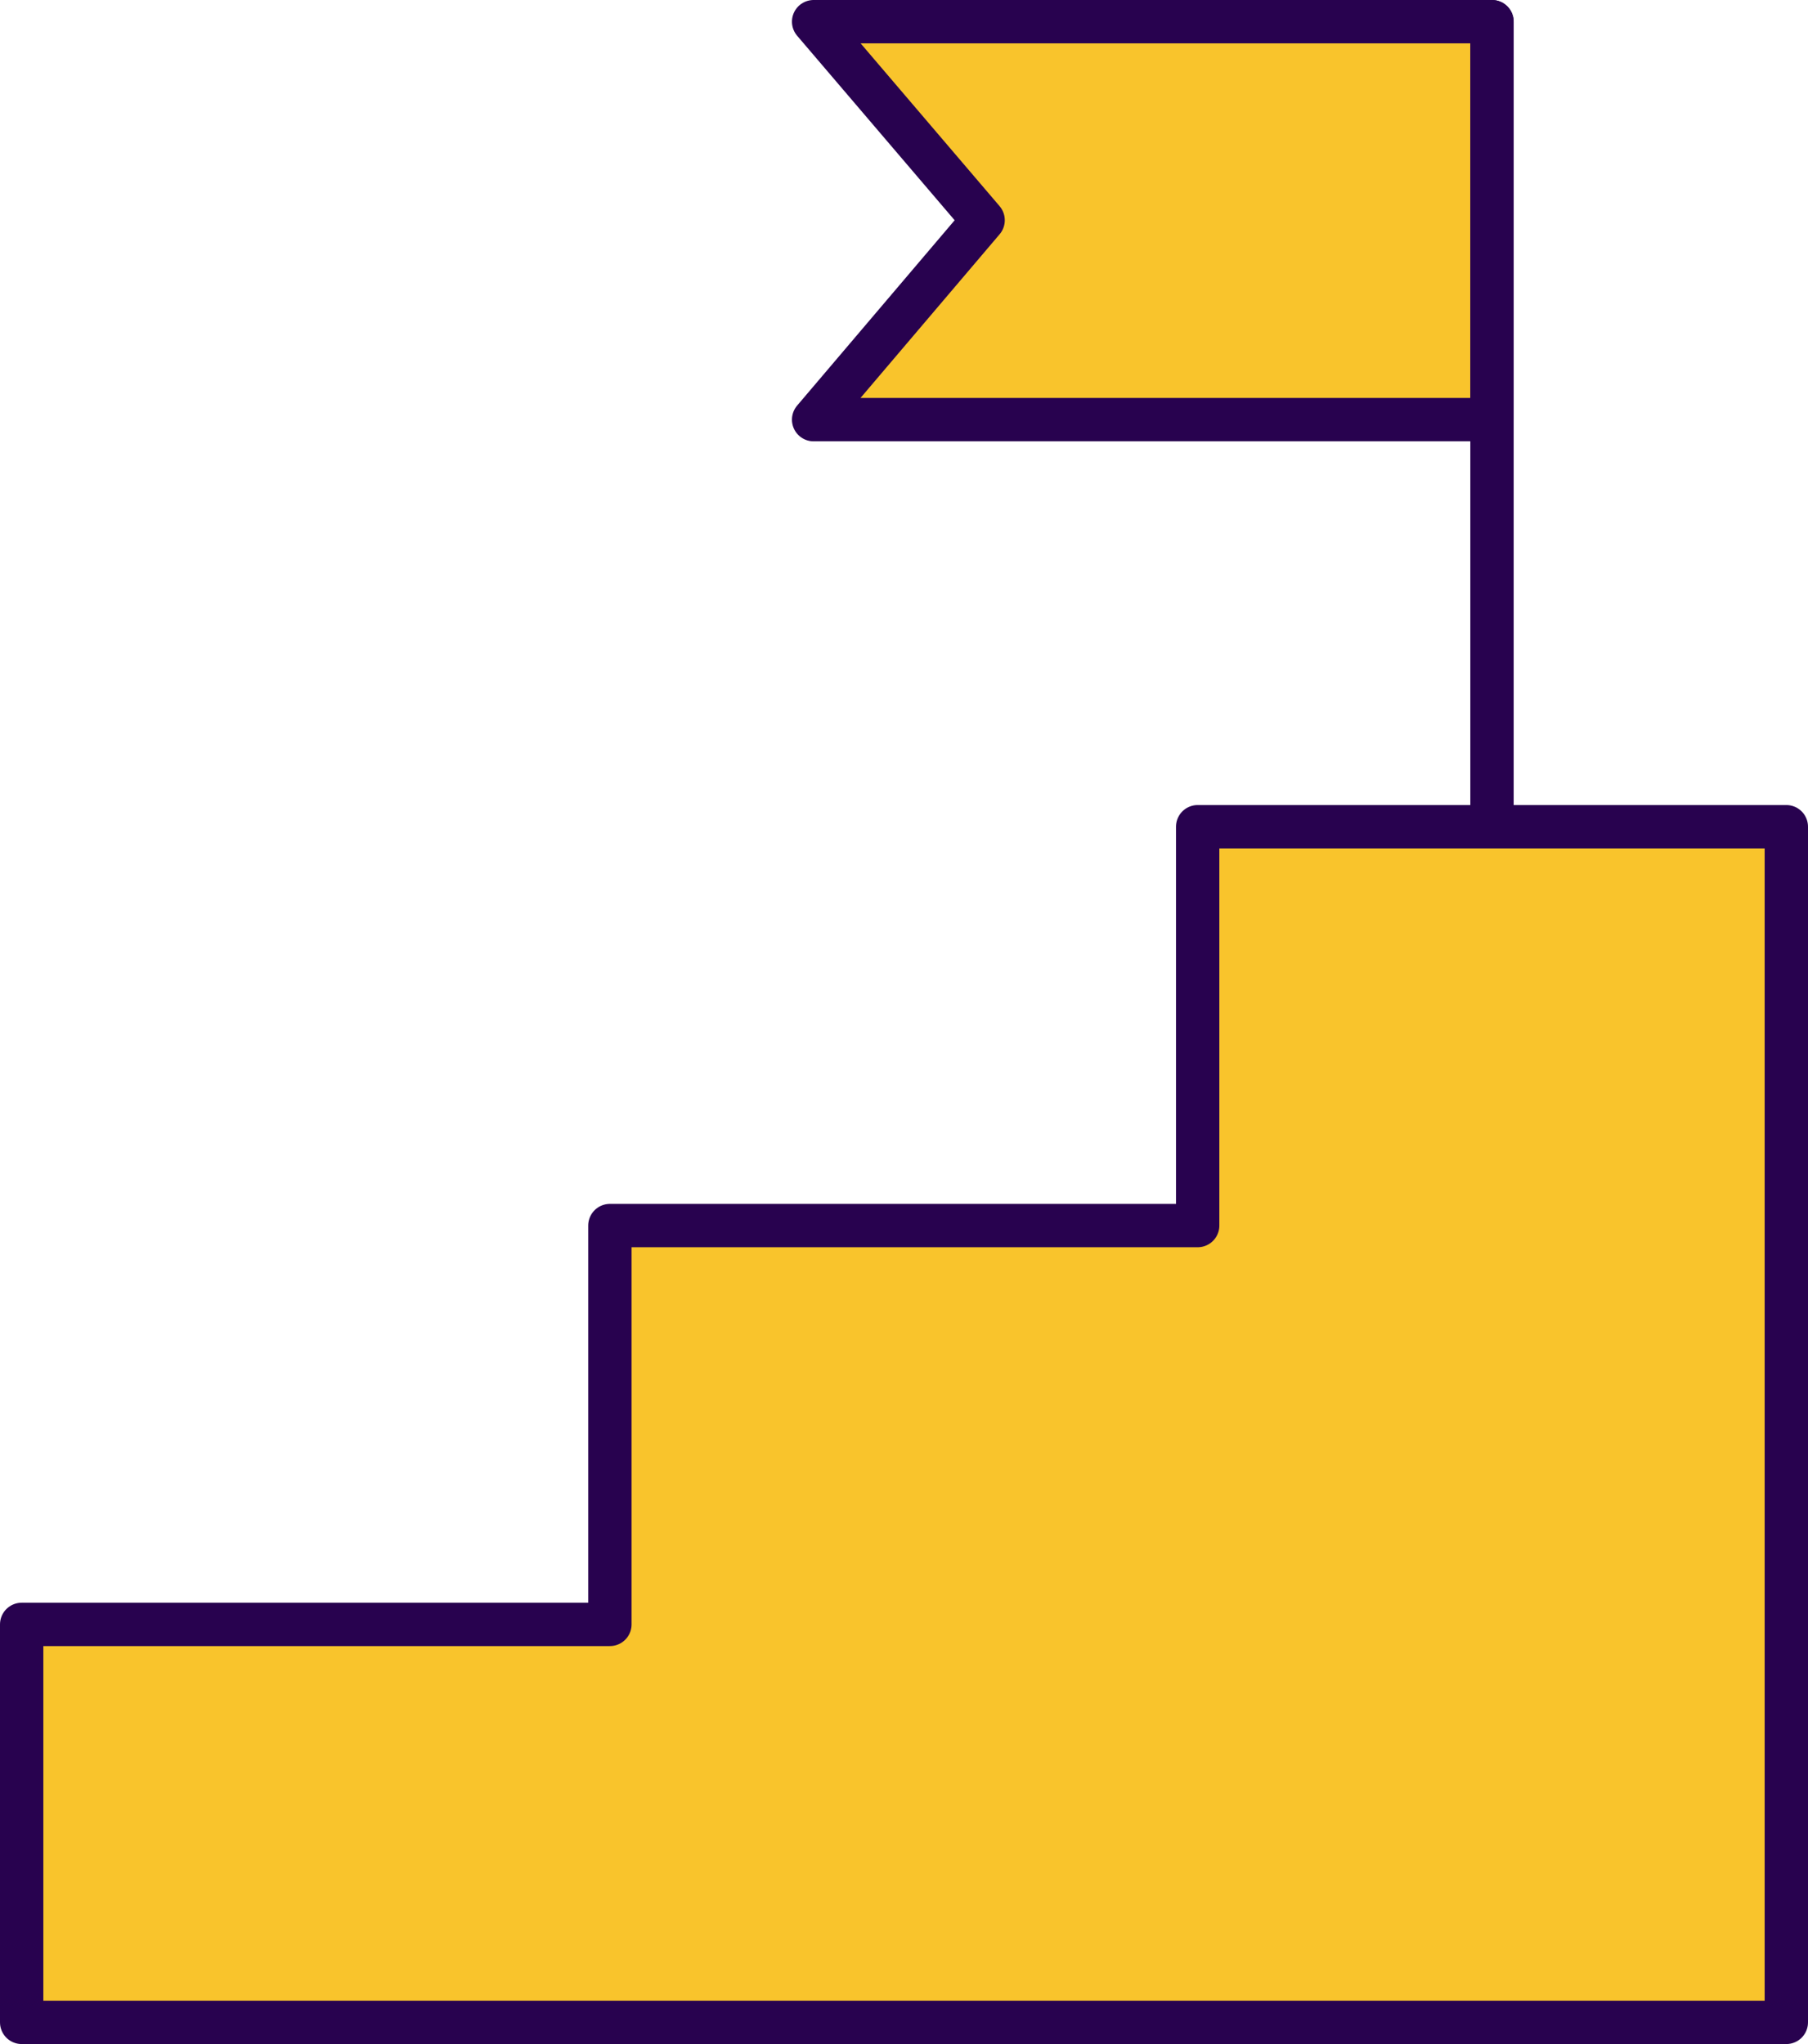 <?xml version="1.0" encoding="UTF-8"?>
<svg id="Layer_2" data-name="Layer 2" xmlns="http://www.w3.org/2000/svg" viewBox="0 0 41.71 47.15">
  <defs>
    <style>
      .cls-1 {
        fill: #f9c42c;
        stroke: #28024f;
        stroke-linecap: round;
        stroke-linejoin: round;
      }
    </style>
  </defs>
  <g id="Layer_1-2" data-name="Layer 1">
    <path class="cls-1" d="M34.42,9.68h-15.65l3.91-4.6-3.91-4.58h15.65v9.18Z"/>
    <path class="cls-1" d="M27.63,28.27v-9.2h13.58v27.58H.5v-9.18h13.57v-9.2h13.56Z"/>
    <path class="cls-1" d="M34.42,19.07V.5"/>
  </g>
</svg>